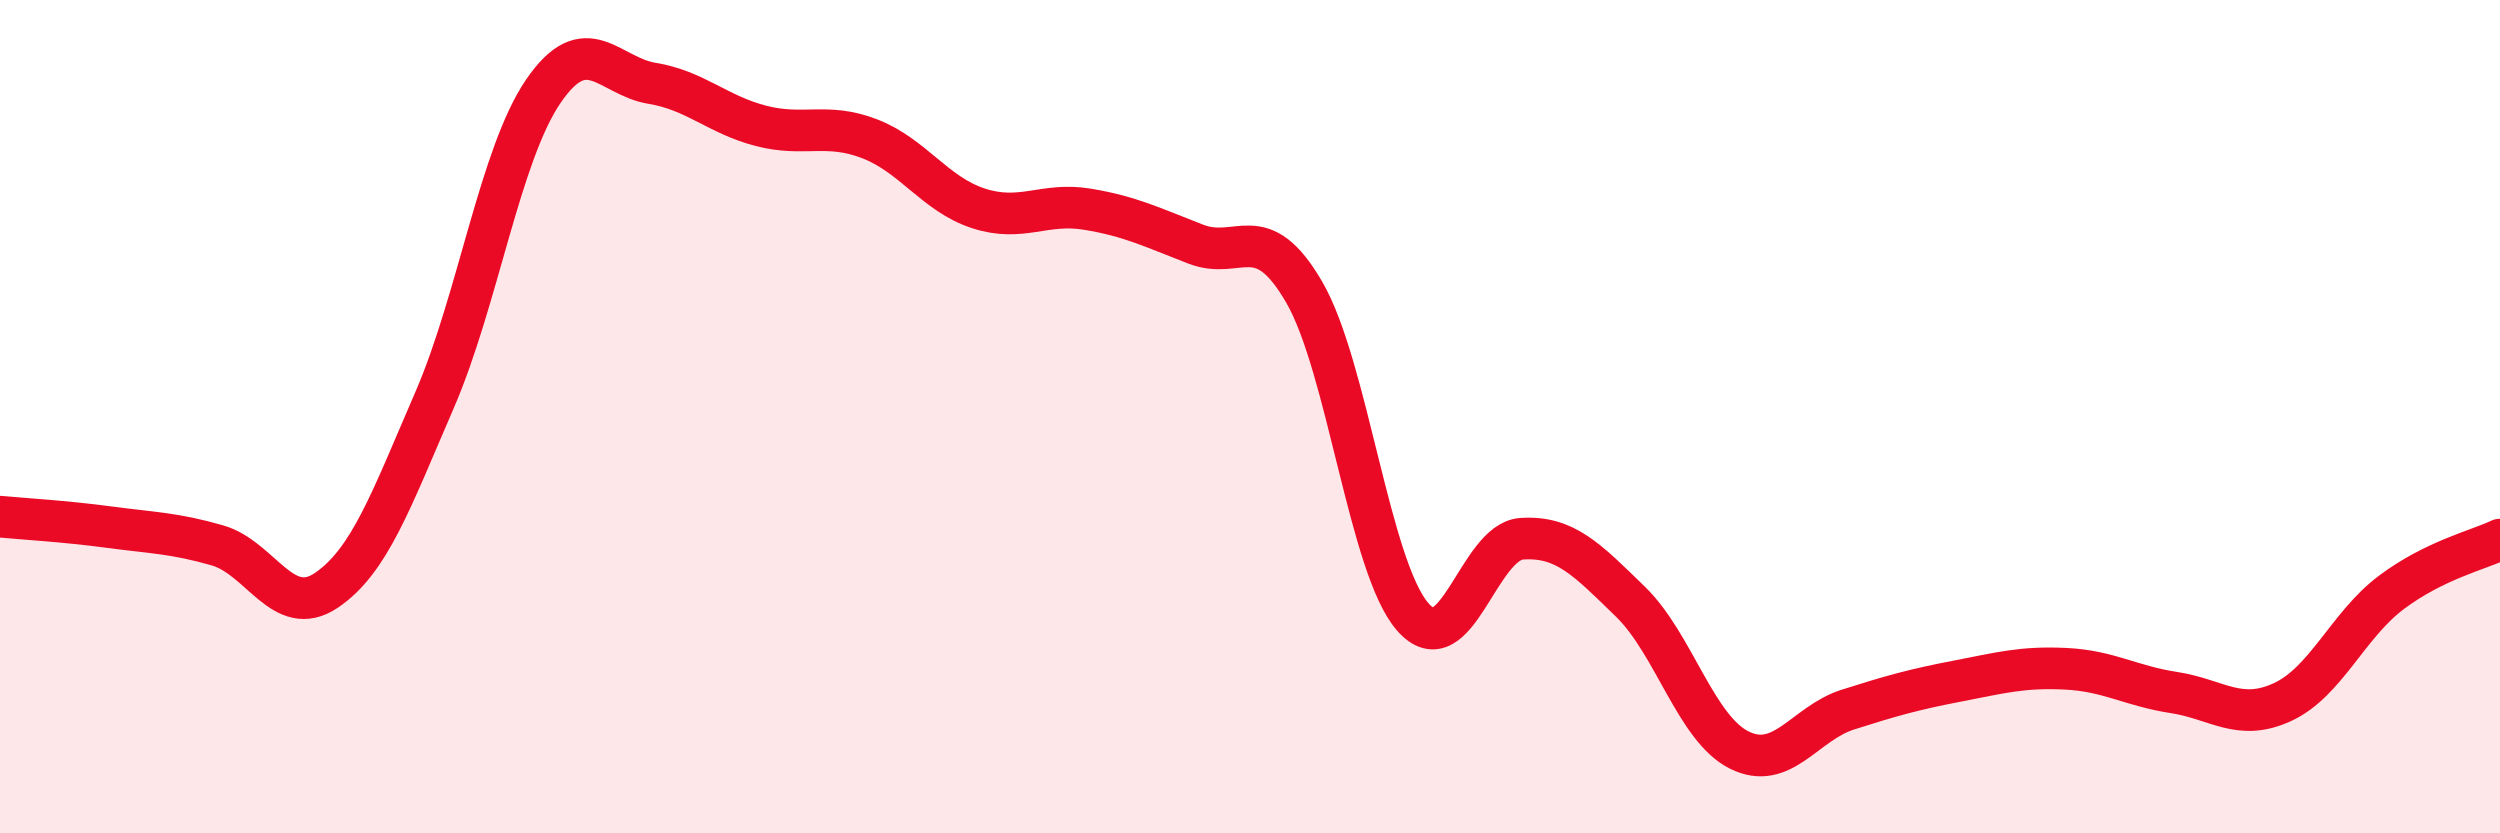 
    <svg width="60" height="20" viewBox="0 0 60 20" xmlns="http://www.w3.org/2000/svg">
      <path
        d="M 0,12.4 C 0.52,12.45 1.57,12.51 2.61,12.65 C 3.65,12.79 4.18,12.79 5.22,13.09 C 6.26,13.39 6.79,14.87 7.83,14.17 C 8.87,13.47 9.39,12 10.43,9.6 C 11.47,7.2 12,3.71 13.04,2.19 C 14.08,0.67 14.61,1.83 15.65,2 C 16.69,2.17 17.22,2.75 18.26,3.02 C 19.3,3.29 19.83,2.93 20.87,3.33 C 21.91,3.73 22.44,4.66 23.48,5 C 24.52,5.34 25.05,4.85 26.09,5.02 C 27.13,5.19 27.66,5.46 28.7,5.86 C 29.74,6.26 30.26,5.22 31.3,7.01 C 32.34,8.8 32.87,13.63 33.91,14.81 C 34.95,15.99 35.48,13 36.52,12.93 C 37.56,12.86 38.09,13.43 39.13,14.44 C 40.17,15.45 40.7,17.48 41.74,18 C 42.78,18.52 43.31,17.36 44.35,17.03 C 45.39,16.7 45.92,16.55 46.96,16.35 C 48,16.15 48.53,16 49.57,16.05 C 50.61,16.1 51.13,16.46 52.17,16.62 C 53.21,16.78 53.74,17.33 54.78,16.85 C 55.82,16.37 56.35,15 57.39,14.22 C 58.43,13.44 59.48,13.2 60,12.95L60 20L0 20Z"
        fill="#EB0A25"
        opacity="0.1"
        stroke-linecap="round"
        stroke-linejoin="round"
      />
      <path
        d="M 0,12.4 C 0.52,12.45 1.57,12.51 2.61,12.65 C 3.65,12.79 4.18,12.79 5.22,13.09 C 6.26,13.39 6.79,14.87 7.83,14.17 C 8.87,13.47 9.39,12 10.43,9.6 C 11.47,7.2 12,3.71 13.04,2.19 C 14.08,0.67 14.61,1.83 15.65,2 C 16.69,2.17 17.22,2.75 18.26,3.02 C 19.3,3.29 19.83,2.93 20.87,3.33 C 21.91,3.73 22.44,4.66 23.48,5 C 24.52,5.34 25.05,4.85 26.09,5.02 C 27.13,5.19 27.66,5.46 28.7,5.86 C 29.74,6.26 30.26,5.22 31.3,7.01 C 32.34,8.8 32.87,13.63 33.91,14.81 C 34.95,15.99 35.48,13 36.52,12.93 C 37.56,12.86 38.09,13.43 39.13,14.44 C 40.17,15.45 40.7,17.48 41.74,18 C 42.78,18.52 43.31,17.36 44.35,17.03 C 45.39,16.7 45.92,16.55 46.96,16.35 C 48,16.15 48.53,16 49.57,16.05 C 50.61,16.1 51.13,16.46 52.17,16.62 C 53.21,16.78 53.74,17.33 54.78,16.85 C 55.82,16.37 56.35,15 57.39,14.22 C 58.43,13.44 59.48,13.2 60,12.95"
        stroke="#EB0A25"
        stroke-width="1"
        fill="none"
        stroke-linecap="round"
        stroke-linejoin="round"
      />
    </svg>
  